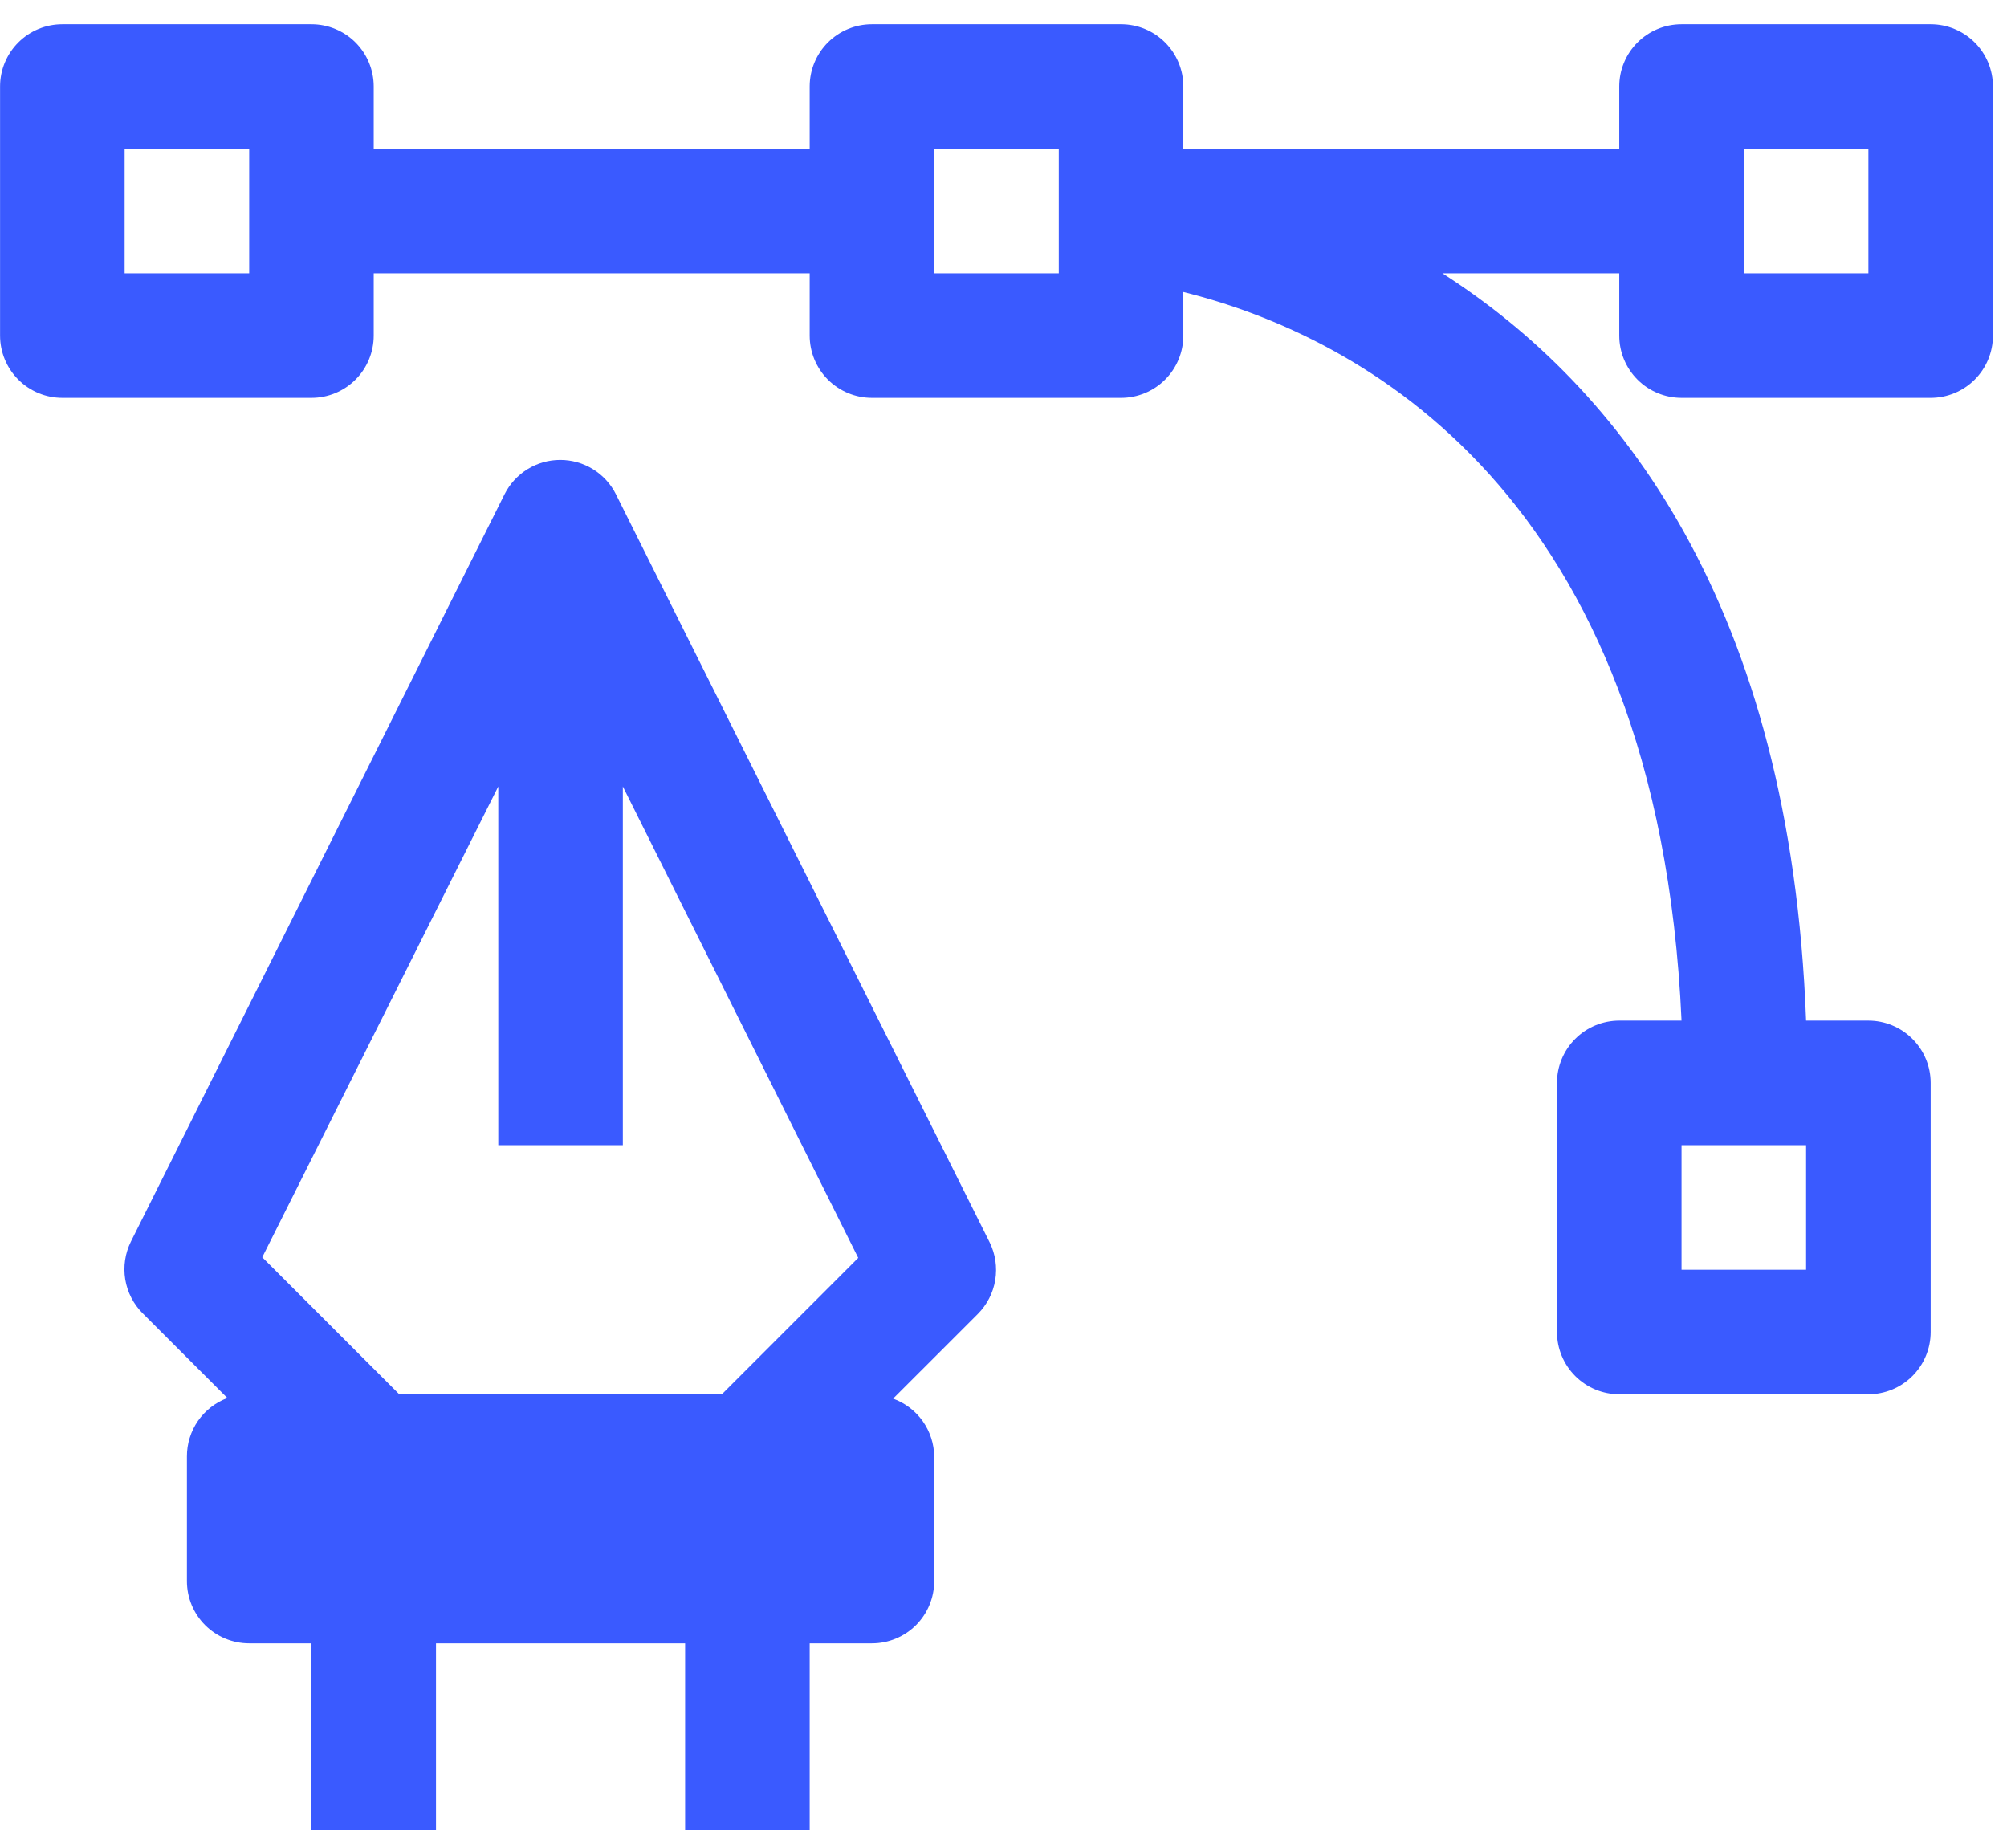  <svg width="63" height="58" viewBox="0 0 63 58" fill="none" xmlns="http://www.w3.org/2000/svg">
                        <path d="M60.604 0.76H52.784C52.266 0.76 51.768 0.966 51.402 1.332C51.035 1.699 50.829 2.196 50.829 2.715V4.67H37.145V2.715C37.145 2.196 36.939 1.699 36.572 1.332C36.206 0.966 35.709 0.76 35.19 0.76H27.37C26.852 0.76 26.355 0.966 25.988 1.332C25.622 1.699 25.416 2.196 25.416 2.715V4.67H11.731V2.715C11.731 2.196 11.525 1.699 11.159 1.332C10.792 0.966 10.295 0.76 9.776 0.76H1.957C1.438 0.76 0.941 0.966 0.575 1.332C0.208 1.699 0.002 2.196 0.002 2.715L0.002 10.534C0.002 11.053 0.208 11.55 0.575 11.917C0.941 12.283 1.438 12.489 1.957 12.489H9.776C10.295 12.489 10.792 12.283 11.159 11.917C11.525 11.55 11.731 11.053 11.731 10.534V8.579H25.416V10.534C25.416 11.053 25.622 11.55 25.988 11.917C26.355 12.283 26.852 12.489 27.37 12.489H35.19C35.709 12.489 36.206 12.283 36.572 11.917C36.939 11.55 37.145 11.053 37.145 10.534V9.166C42.658 10.534 52.041 15.441 52.784 32.038H50.829C50.311 32.038 49.813 32.244 49.447 32.611C49.08 32.977 48.874 33.474 48.874 33.993V41.812C48.874 42.331 49.08 42.828 49.447 43.195C49.813 43.562 50.311 43.767 50.829 43.767H58.649C59.167 43.767 59.664 43.562 60.031 43.195C60.398 42.828 60.604 42.331 60.604 41.812V33.993C60.604 33.474 60.398 32.977 60.031 32.611C59.664 32.244 59.167 32.038 58.649 32.038H56.694C56.205 18.979 50.829 12.137 45.277 8.579H50.829V10.534C50.829 11.053 51.035 11.55 51.402 11.917C51.768 12.283 52.266 12.489 52.784 12.489H60.604C61.122 12.489 61.619 12.283 61.986 11.917C62.353 11.55 62.559 11.053 62.559 10.534V2.715C62.559 2.196 62.353 1.699 61.986 1.332C61.619 0.966 61.122 0.76 60.604 0.76ZM7.822 8.579H3.912V4.67H7.822V8.579ZM33.235 8.579H29.325V4.67H33.235V8.579ZM52.784 35.948H56.694V39.858H52.784V35.948ZM58.649 8.579H54.739V4.67H58.649V8.579Z" fill="#3A5AFF" />
                        <path d="M19.336 15.519C19.174 15.194 18.924 14.92 18.615 14.729C18.306 14.538 17.95 14.437 17.586 14.437C17.223 14.437 16.866 14.538 16.557 14.729C16.248 14.92 15.999 15.194 15.836 15.519L4.107 38.978C3.926 39.345 3.865 39.759 3.931 40.162C3.998 40.565 4.189 40.937 4.479 41.226L7.137 43.885C6.763 44.025 6.441 44.276 6.213 44.604C5.986 44.933 5.865 45.323 5.867 45.722V49.632C5.867 50.151 6.072 50.648 6.439 51.015C6.806 51.381 7.303 51.587 7.821 51.587H9.776V57.452H13.686V51.587H21.506V57.452H25.416V51.587H27.37C27.889 51.587 28.386 51.381 28.753 51.015C29.119 50.648 29.325 50.151 29.325 49.632V45.722C29.321 45.324 29.195 44.937 28.965 44.612C28.734 44.287 28.41 44.04 28.035 43.904L30.694 41.246C30.983 40.957 31.174 40.585 31.241 40.181C31.307 39.778 31.246 39.364 31.065 38.998L19.336 15.519ZM22.659 43.768H12.533L8.232 39.467L15.641 24.688V35.948H19.551V24.688L26.94 39.486L22.659 43.768Z" fill="#3A5AFF" />
                    </svg>